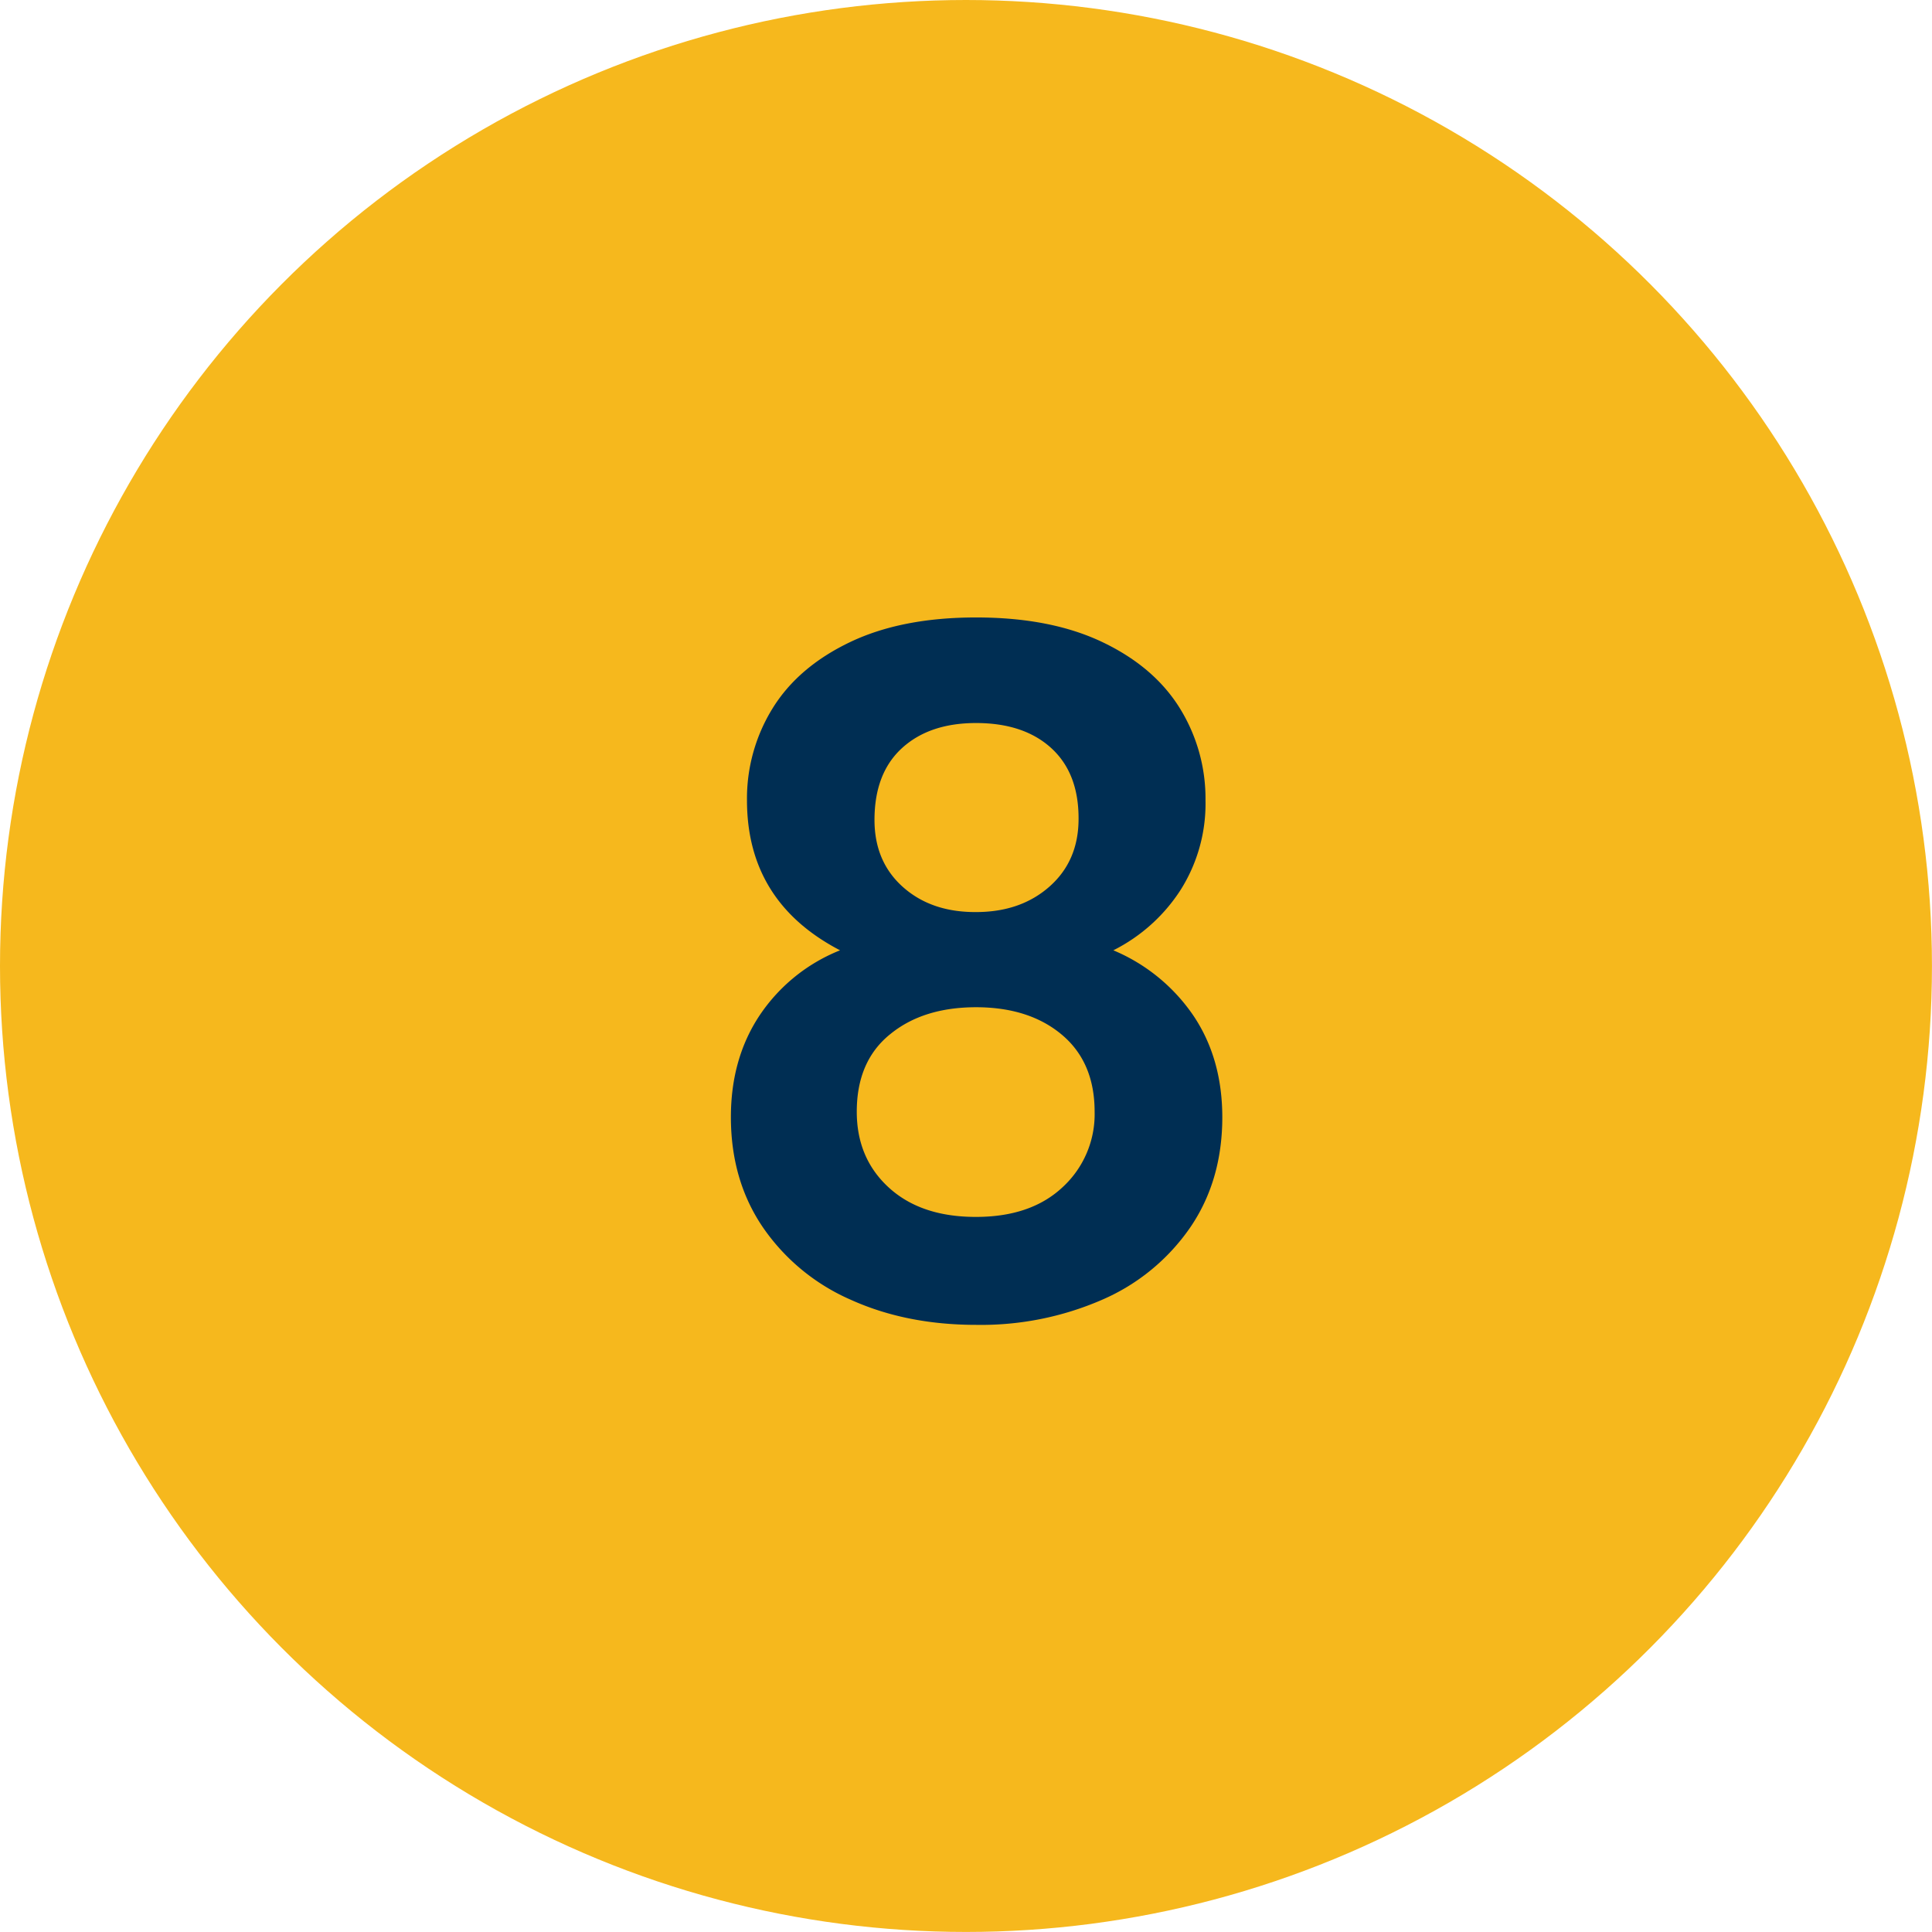 <?xml version="1.0" encoding="UTF-8"?>
<svg xmlns="http://www.w3.org/2000/svg" viewBox="0 0 462.27 462.27">
  <circle cx="231.13" cy="231.13" fill="#f6b81d" r="231.13"></circle>
  <path d="m178.73 191.48a41 41 0 0 1 6.13-22q6.13-9.91 18.51-15.83t30.21-5.91q17.85 0 30.22 5.91t18.51 15.83a41 41 0 0 1 6.13 22 38.62 38.62 0 0 1 -6 21.52 41.07 41.07 0 0 1 -16.05 14.38 43.47 43.47 0 0 1 19.15 15.62q6.91 10.26 6.92 24.31 0 15.17-7.7 26.42a49.38 49.38 0 0 1 -21.07 17.27 72.51 72.51 0 0 1 -30.11 6q-16.72 0-30-6a49.48 49.48 0 0 1 -21-17.28q-7.69-11.25-7.7-26.42 0-14.06 6.92-24.42a41.75 41.75 0 0 1 19.2-15.5q-22.27-11.59-22.27-35.9zm34.23 56q-7.96 6.44-7.96 18.52 0 11.15 7.69 18.17t20.85 7q13.15 0 20.74-7.14a23.72 23.72 0 0 0 7.63-18.03q0-11.82-7.81-18.4t-20.52-6.6q-12.7 0-20.58 6.45zm38.58-68.48q-6.58-6-18-6-11.15 0-17.72 6t-6.58 17.17q0 10 6.8 16.06t17.5 6q10.71 0 17.62-6.14t6.91-16.16q.04-10.93-6.53-16.93z" fill="#002e53"></path>
</svg>

